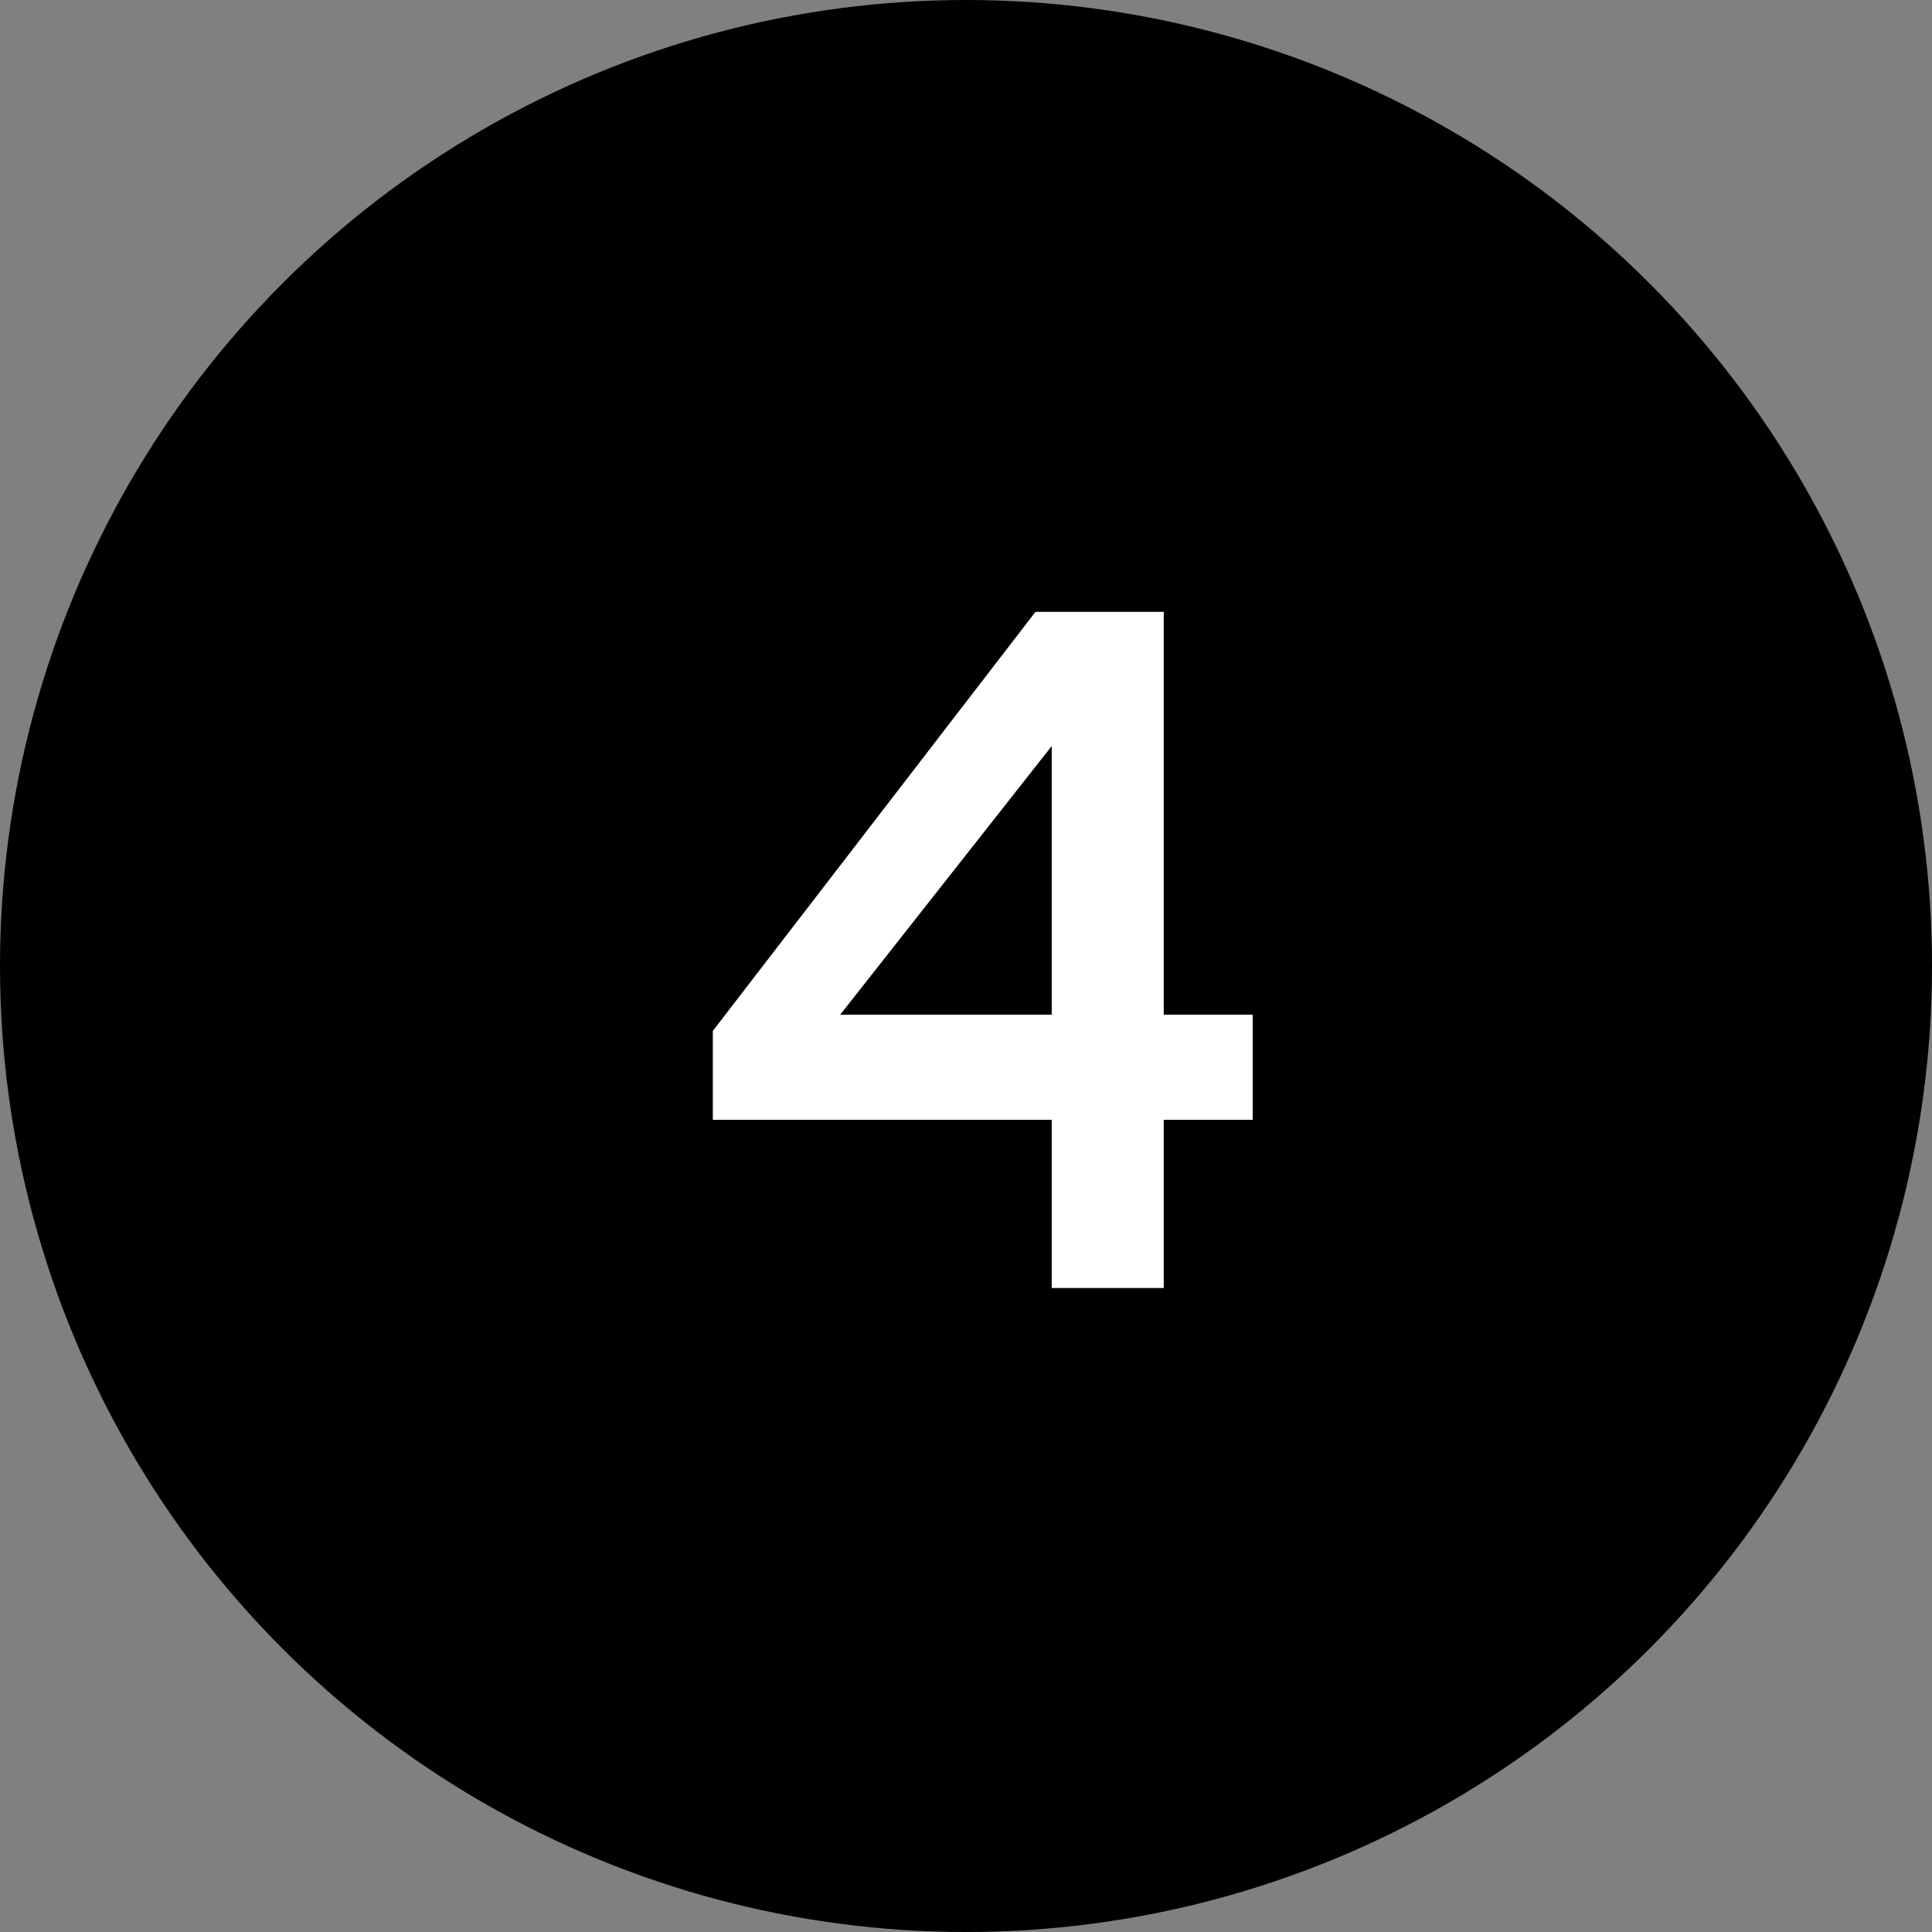 <?xml version="1.0" encoding="UTF-8"?> <svg xmlns="http://www.w3.org/2000/svg" xmlns:xlink="http://www.w3.org/1999/xlink" width="48" height="48" viewBox="0 0 48 48" fill="none"><rect x="0" y="0" width="48" height="48" fill="#808080" stroke="none"/> <desc> Created with Pixso. </desc> <defs></defs> <circle id="Oval 1" cx="24" cy="24" r="24" fill="#000000"></circle> <path id="4" d="M17.71 25.613L17.71 27.822L26.13 27.822L26.13 32L28.913 32L28.913 27.822L31.122 27.822L31.122 25.209L28.913 25.209L28.913 15.201L25.726 15.201L17.71 25.613ZM20.875 25.209L26.13 18.535L26.13 25.209L20.875 25.209Z" fill-rule="evenodd" fill="#FFFFFF"></path> </svg> 